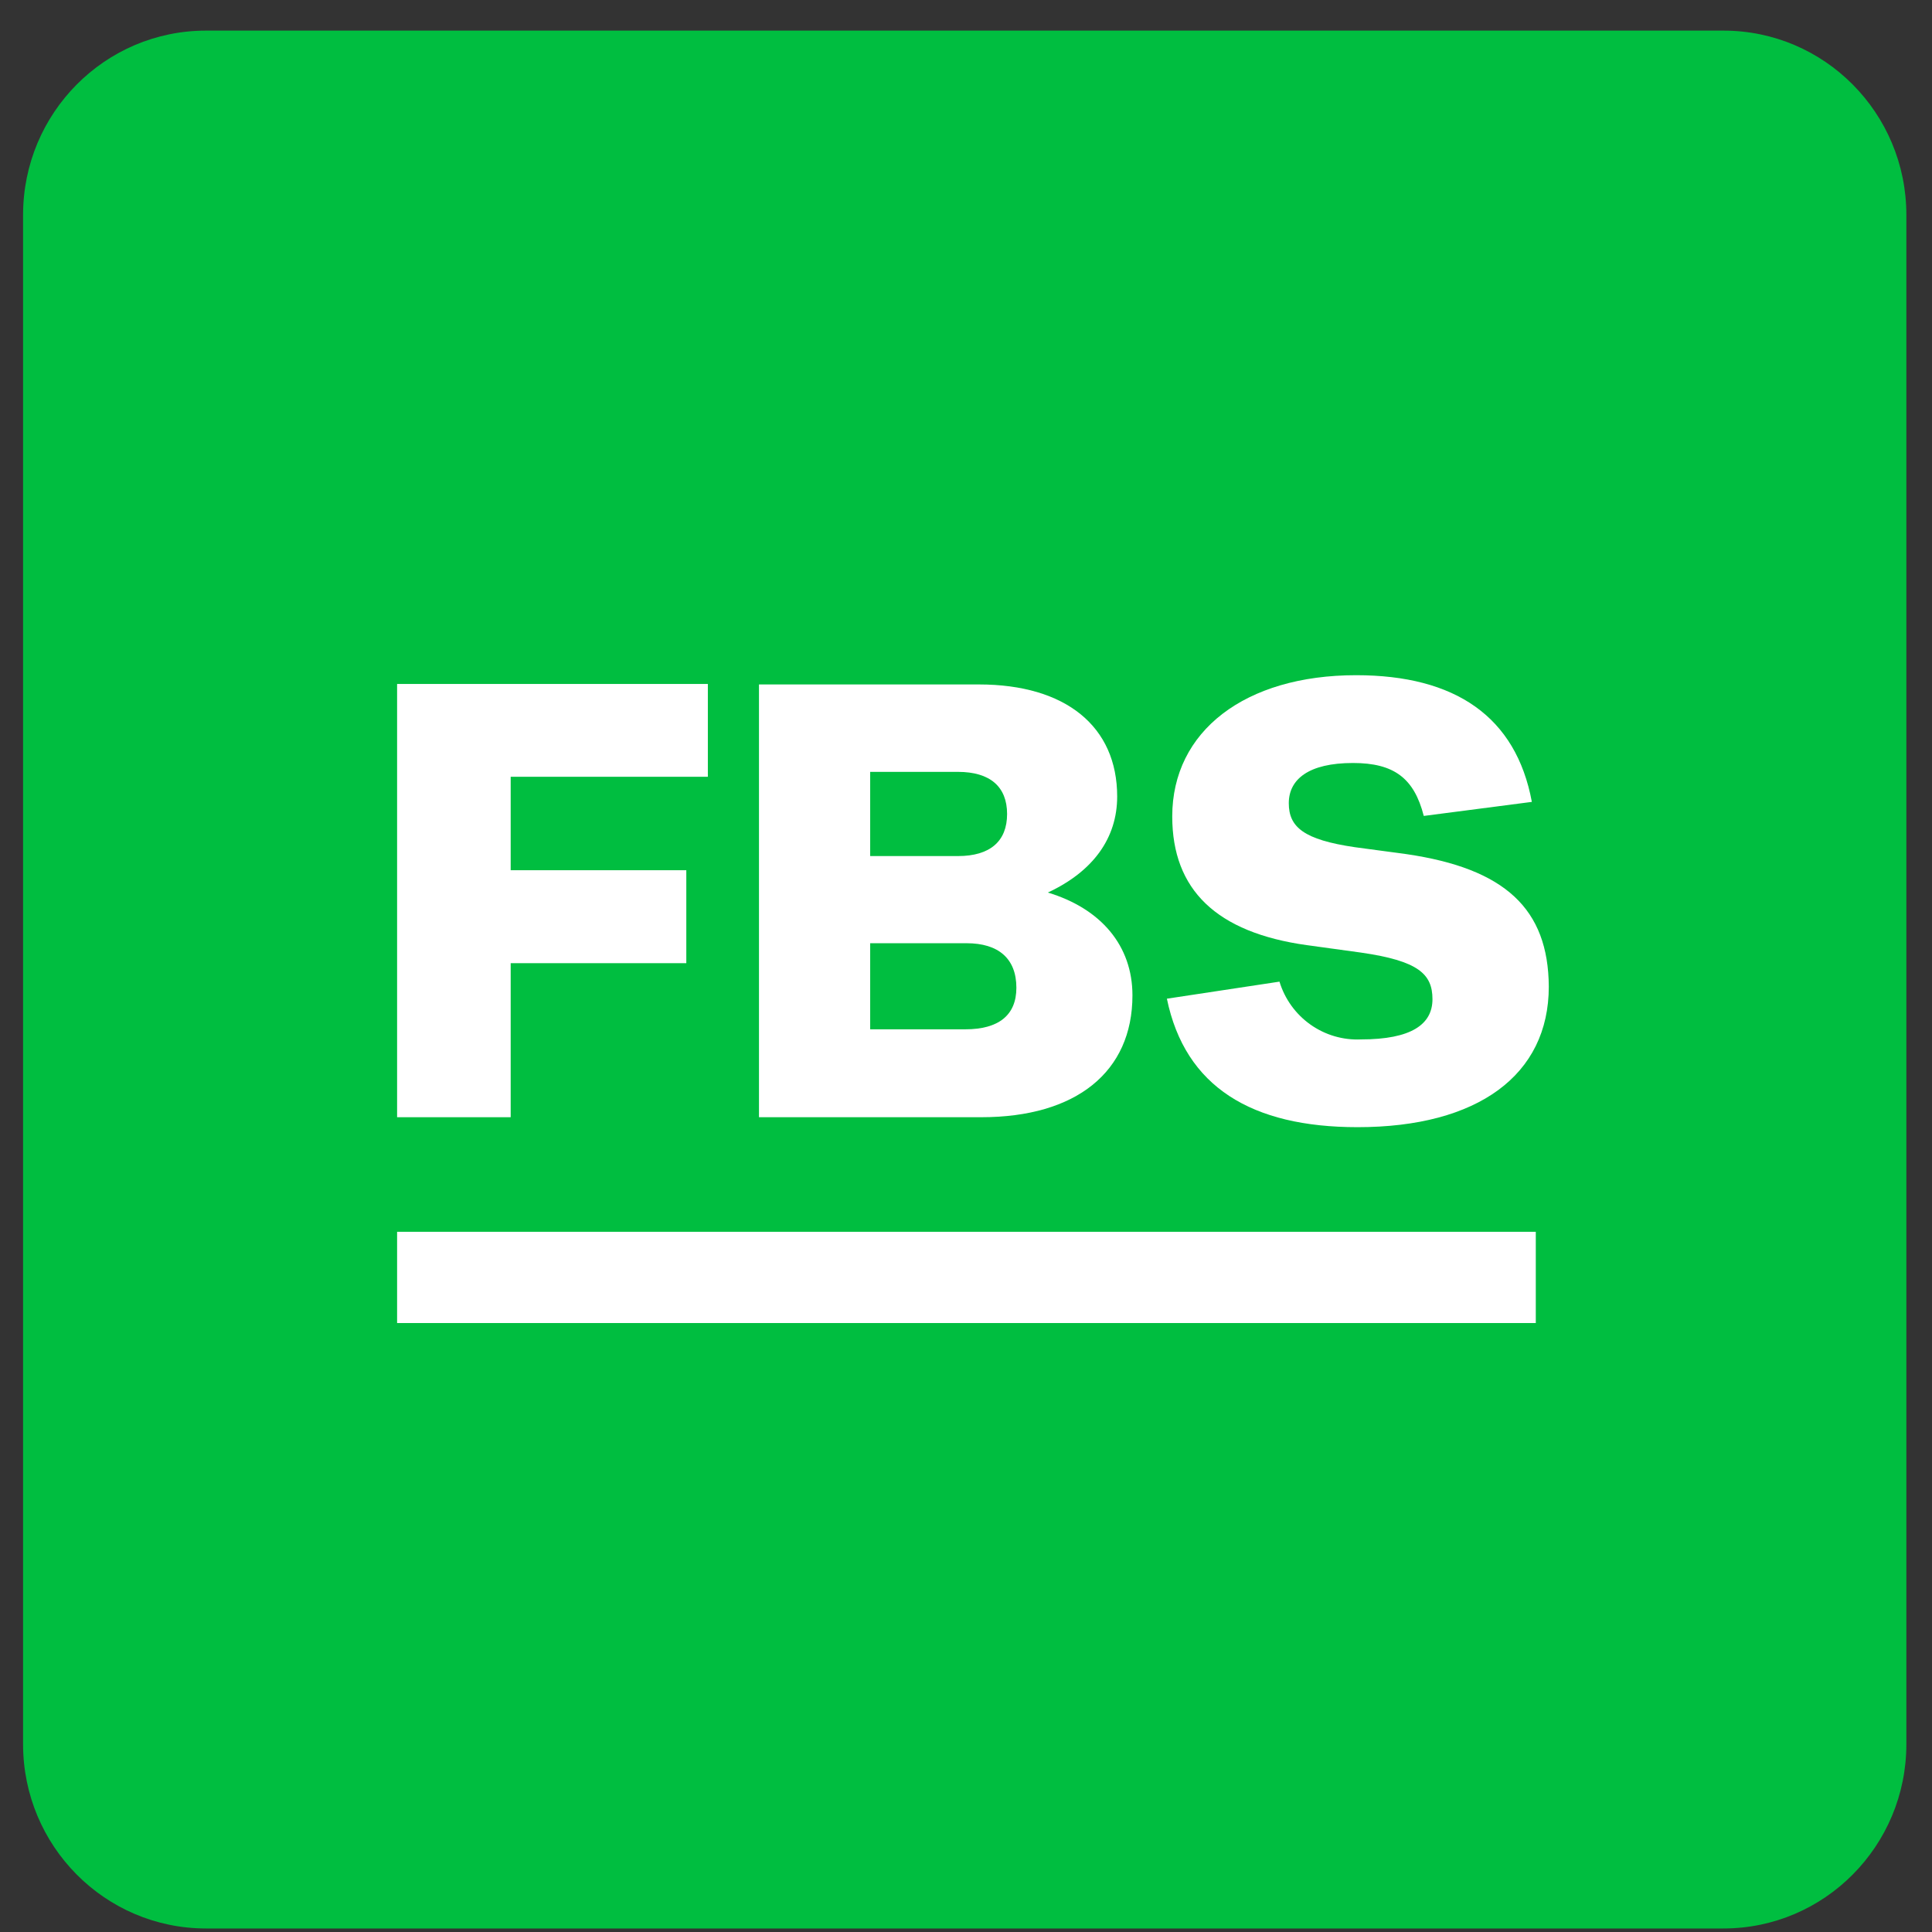 <svg width="52" height="52" viewBox="0 0 52 52" fill="none" xmlns="http://www.w3.org/2000/svg">
<rect x="0" y="0" width="52" height="52" fill="#333333" stroke="none"/>
<g clip-path="url(#clip0_13_120784)">
<path d="M46.387 0.824H5.544C2.825 0.824 0.621 3.045 0.621 5.785V46.944C0.621 49.684 2.825 51.905 5.544 51.905H46.387C49.106 51.905 51.31 49.684 51.31 46.944V5.785C51.31 3.045 49.106 0.824 46.387 0.824Z" fill="#00BE40"/>
<path d="M41.336 33.154H10.688V35.61H41.336V33.154Z" fill="white"/>
<path d="M19.052 20.907V18.409H10.688V30.07H13.745V25.924H18.472V23.422H13.745V20.907H19.052Z" fill="white"/>
<path d="M28.203 24.023C29.424 23.454 30.069 22.556 30.069 21.438C30.069 19.553 28.684 18.422 26.349 18.422H20.428V30.07H26.413C28.959 30.07 30.48 28.855 30.48 26.79C30.48 25.455 29.636 24.456 28.203 24.023ZM23.421 20.775H25.784C26.644 20.775 27.106 21.172 27.106 21.909C27.106 22.646 26.644 23.041 25.784 23.041H23.421V20.775ZM25.986 27.704H23.421V25.387H26.015C26.875 25.387 27.356 25.801 27.356 26.586C27.356 27.326 26.875 27.704 25.983 27.704H25.986Z" fill="white"/>
<path d="M37.856 22.989L36.464 22.802C35.092 22.601 34.688 22.262 34.688 21.619C34.688 20.975 35.223 20.536 36.416 20.536C37.52 20.536 38.062 20.946 38.321 21.961L41.23 21.583C40.804 19.288 39.168 18.173 36.5 18.173C33.514 18.173 31.551 19.676 31.551 21.974C31.551 23.949 32.741 25.099 35.175 25.439L36.631 25.639C38.174 25.862 38.555 26.215 38.555 26.893C38.555 27.572 37.984 27.976 36.631 27.976C36.146 27.998 35.668 27.858 35.27 27.576C34.873 27.295 34.58 26.889 34.437 26.421L31.407 26.88C31.897 29.256 33.69 30.338 36.538 30.338C39.774 30.338 41.686 28.936 41.686 26.554C41.673 24.459 40.505 23.377 37.856 22.989Z" fill="white"/>
</g>
<defs>
<clipPath id="clip0_13_120784">
<rect width="50.69" height="51.081" fill="white" transform="translate(0.621 0.824)"/>
</clipPath>
</defs>
</svg>
